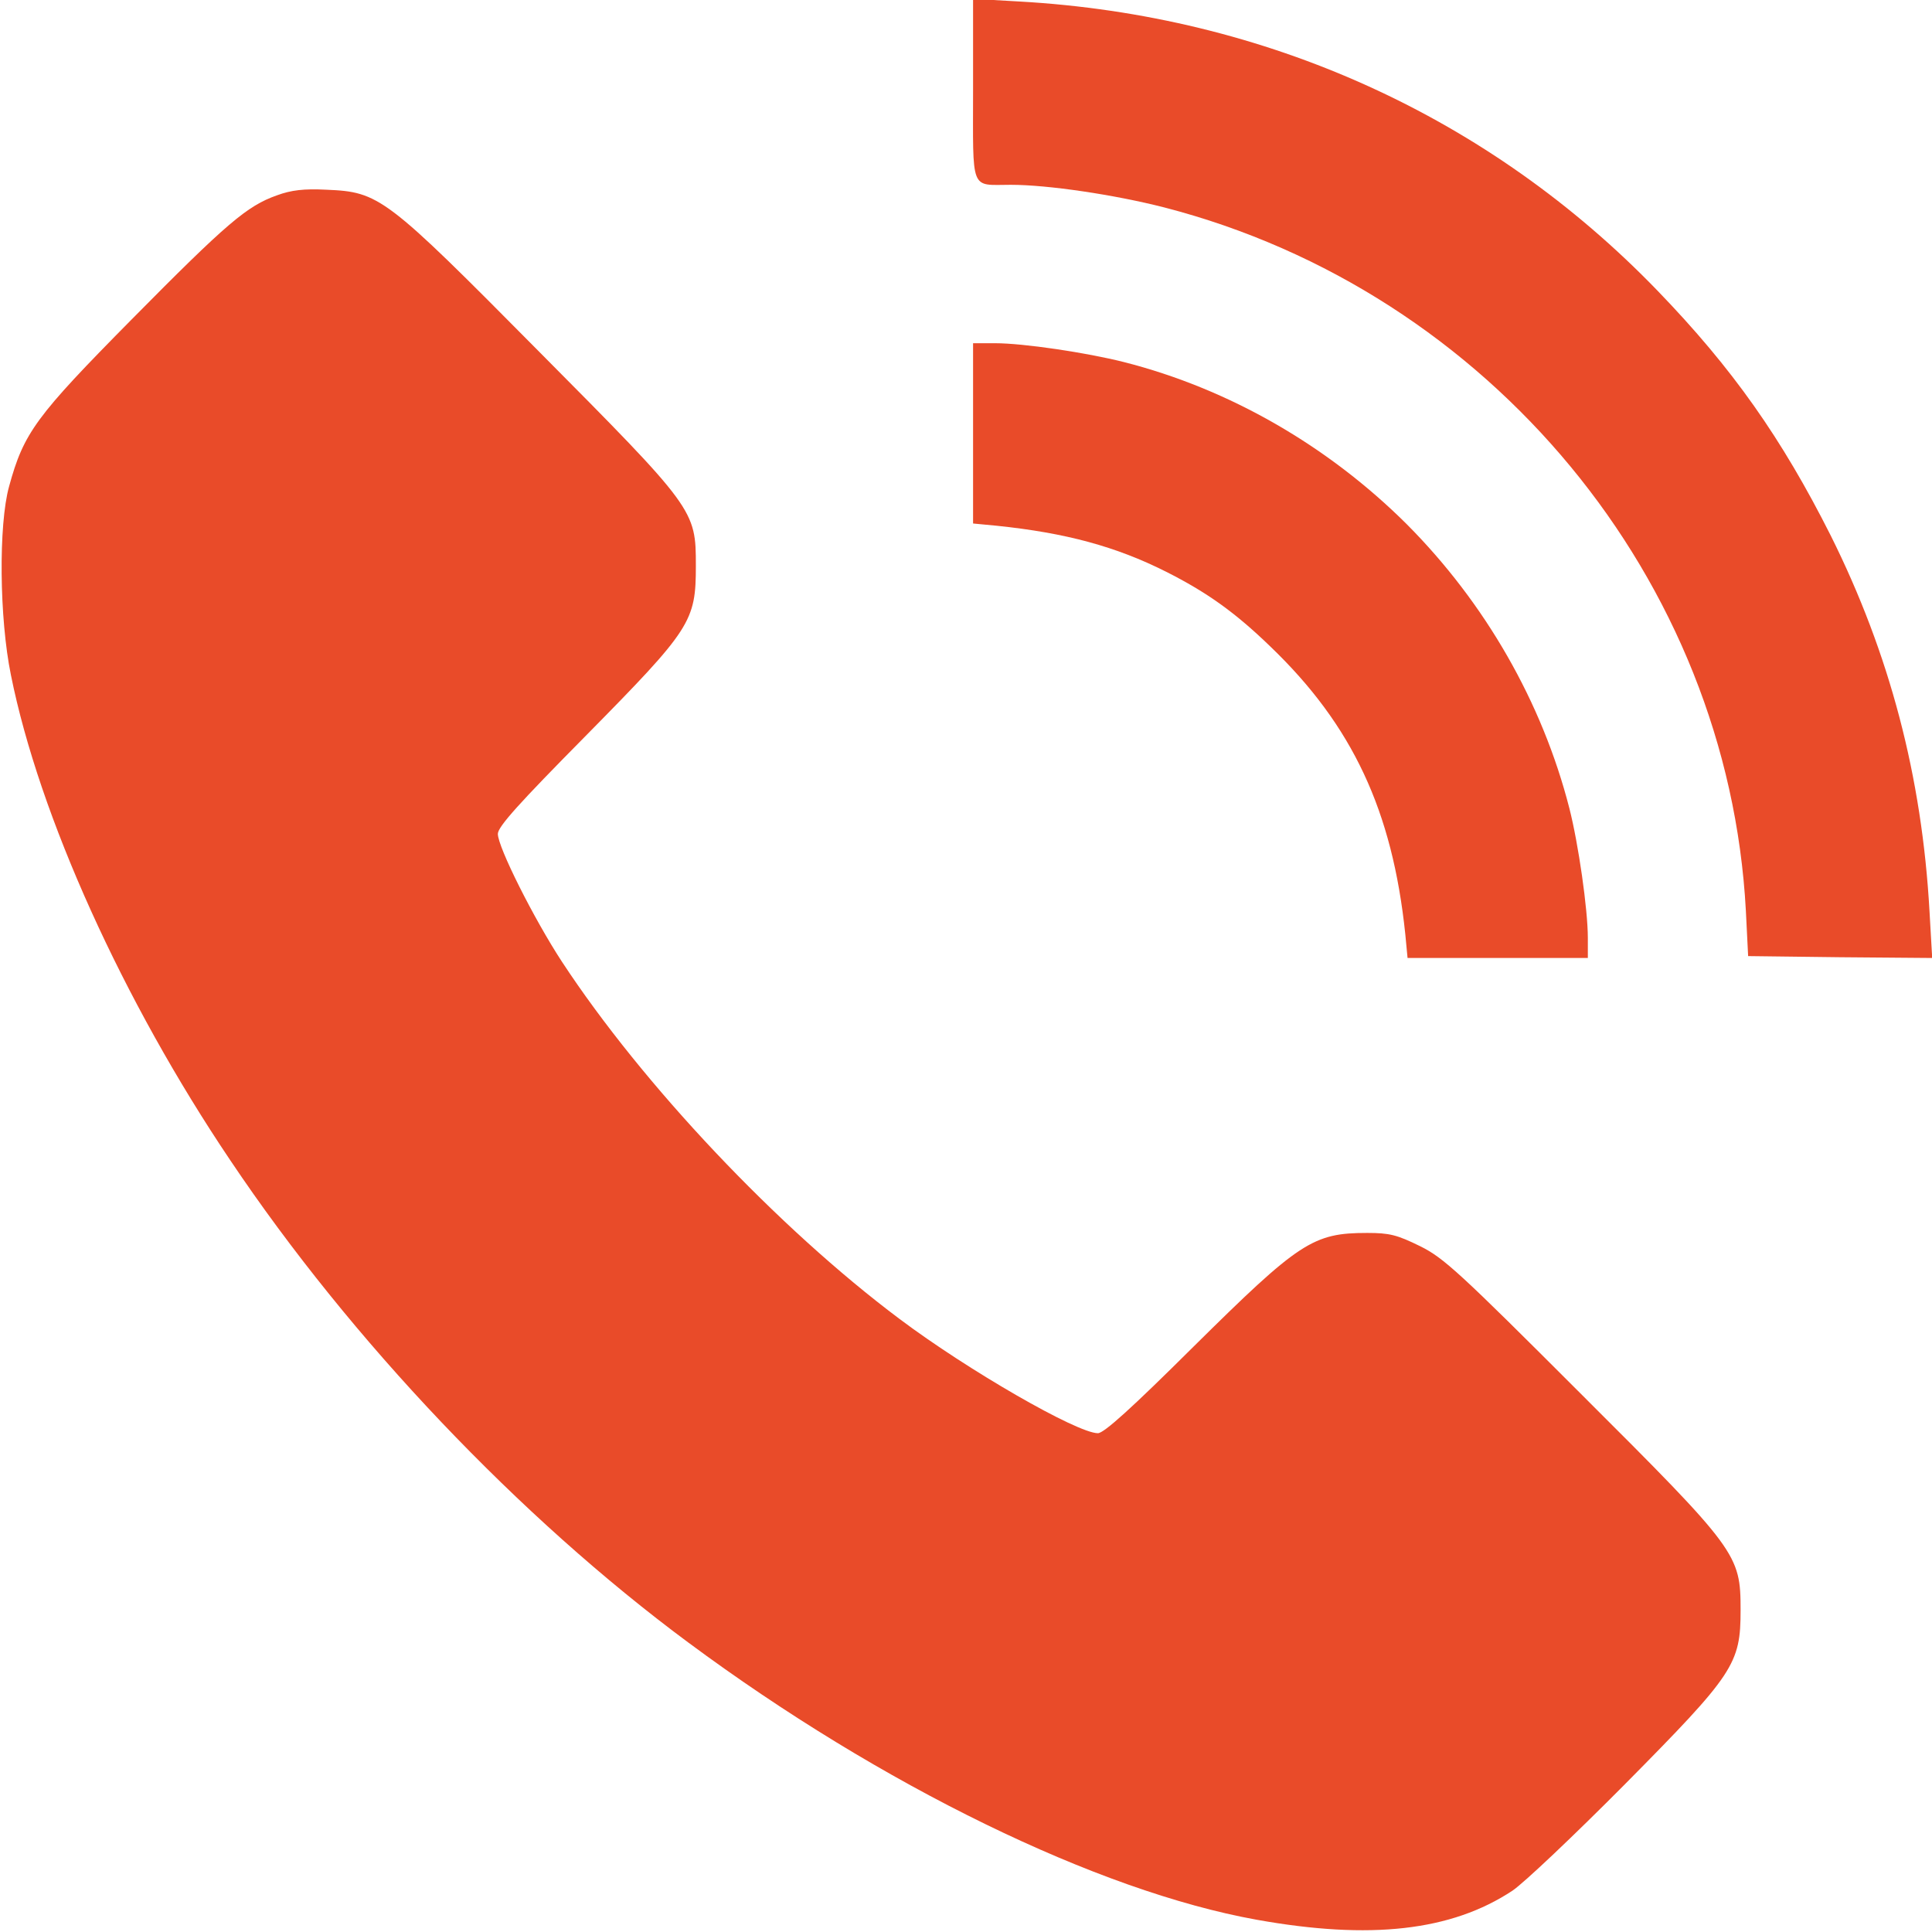 <?xml version="1.0" encoding="UTF-8"?> <svg xmlns="http://www.w3.org/2000/svg" width="683" height="683" viewBox="0 0 683 683" fill="none"> <path d="M344 31.6C344 68.266 342.8 65.333 357.333 65.333C370.4 65.333 393.866 68.8 411.6 73.333C526.666 103.066 610.933 204.933 617.2 322L618 338L650.533 338.4L683.066 338.667L682.133 322.4C679.466 274.4 668 231.066 647.2 189.333C629.866 154.933 612.533 130.266 586 102.8C526.533 41.2 447.6 5.466 360.4 0.533L344 -0.4V31.6Z" fill="#E94B29"></path> <path d="M97.867 69.067C87.333 72.8 80.266 78.8 46.533 112.933C12.666 147.2 8.4 152.933 3.2 172C-0.534 185.467 -0.267 218.533 3.866 238.667C13.867 288.4 43.467 353.867 81.466 410.267C124.133 473.867 183.6 536.4 243.333 580.667C311.466 631.2 388 668.533 444.266 678.667C484.4 685.867 513.066 682.667 534.666 668.4C538.666 665.733 556.533 648.8 574.4 630.8C613.066 591.733 615.333 588.267 615.333 569.2C615.333 549.467 614.266 548 558.666 492.533C516 449.867 510.4 444.667 502 440.533C493.866 436.533 491.2 435.867 483.333 435.867C464.133 435.867 459.333 439.067 421.866 476.133C400 497.867 390.266 506.667 388.133 506.667C380.8 506.667 342.133 484.4 318 466.267C274.933 434 227.2 383.467 198.666 340C188.8 324.933 176 299.467 176 294.8C176 292.267 183.466 284 207.066 260.133C244.4 222.267 246 219.733 246 200C246 180.267 245.733 179.867 190.266 124C136.133 69.333 134.133 67.867 115.333 67.067C107.466 66.667 102.933 67.2 97.867 69.067Z" fill="#E94B29"></path> <path d="M344 153.2V185.066L352.4 185.866C376.8 188.4 394.533 193.2 412.267 202.133C426.533 209.333 436.533 216.4 449.067 228.533C478.133 256.4 492.267 286.667 496.8 330.267L497.6 338.667H529.467H561.333V331.6C561.333 321.467 558 298.267 554.8 285.733C545.2 248.266 525.067 213.2 497.333 185.333C469.467 157.6 434.533 137.466 397.333 128C384.133 124.666 361.867 121.333 351.733 121.333H344V153.2Z" fill="#E94B29"></path> </svg> 